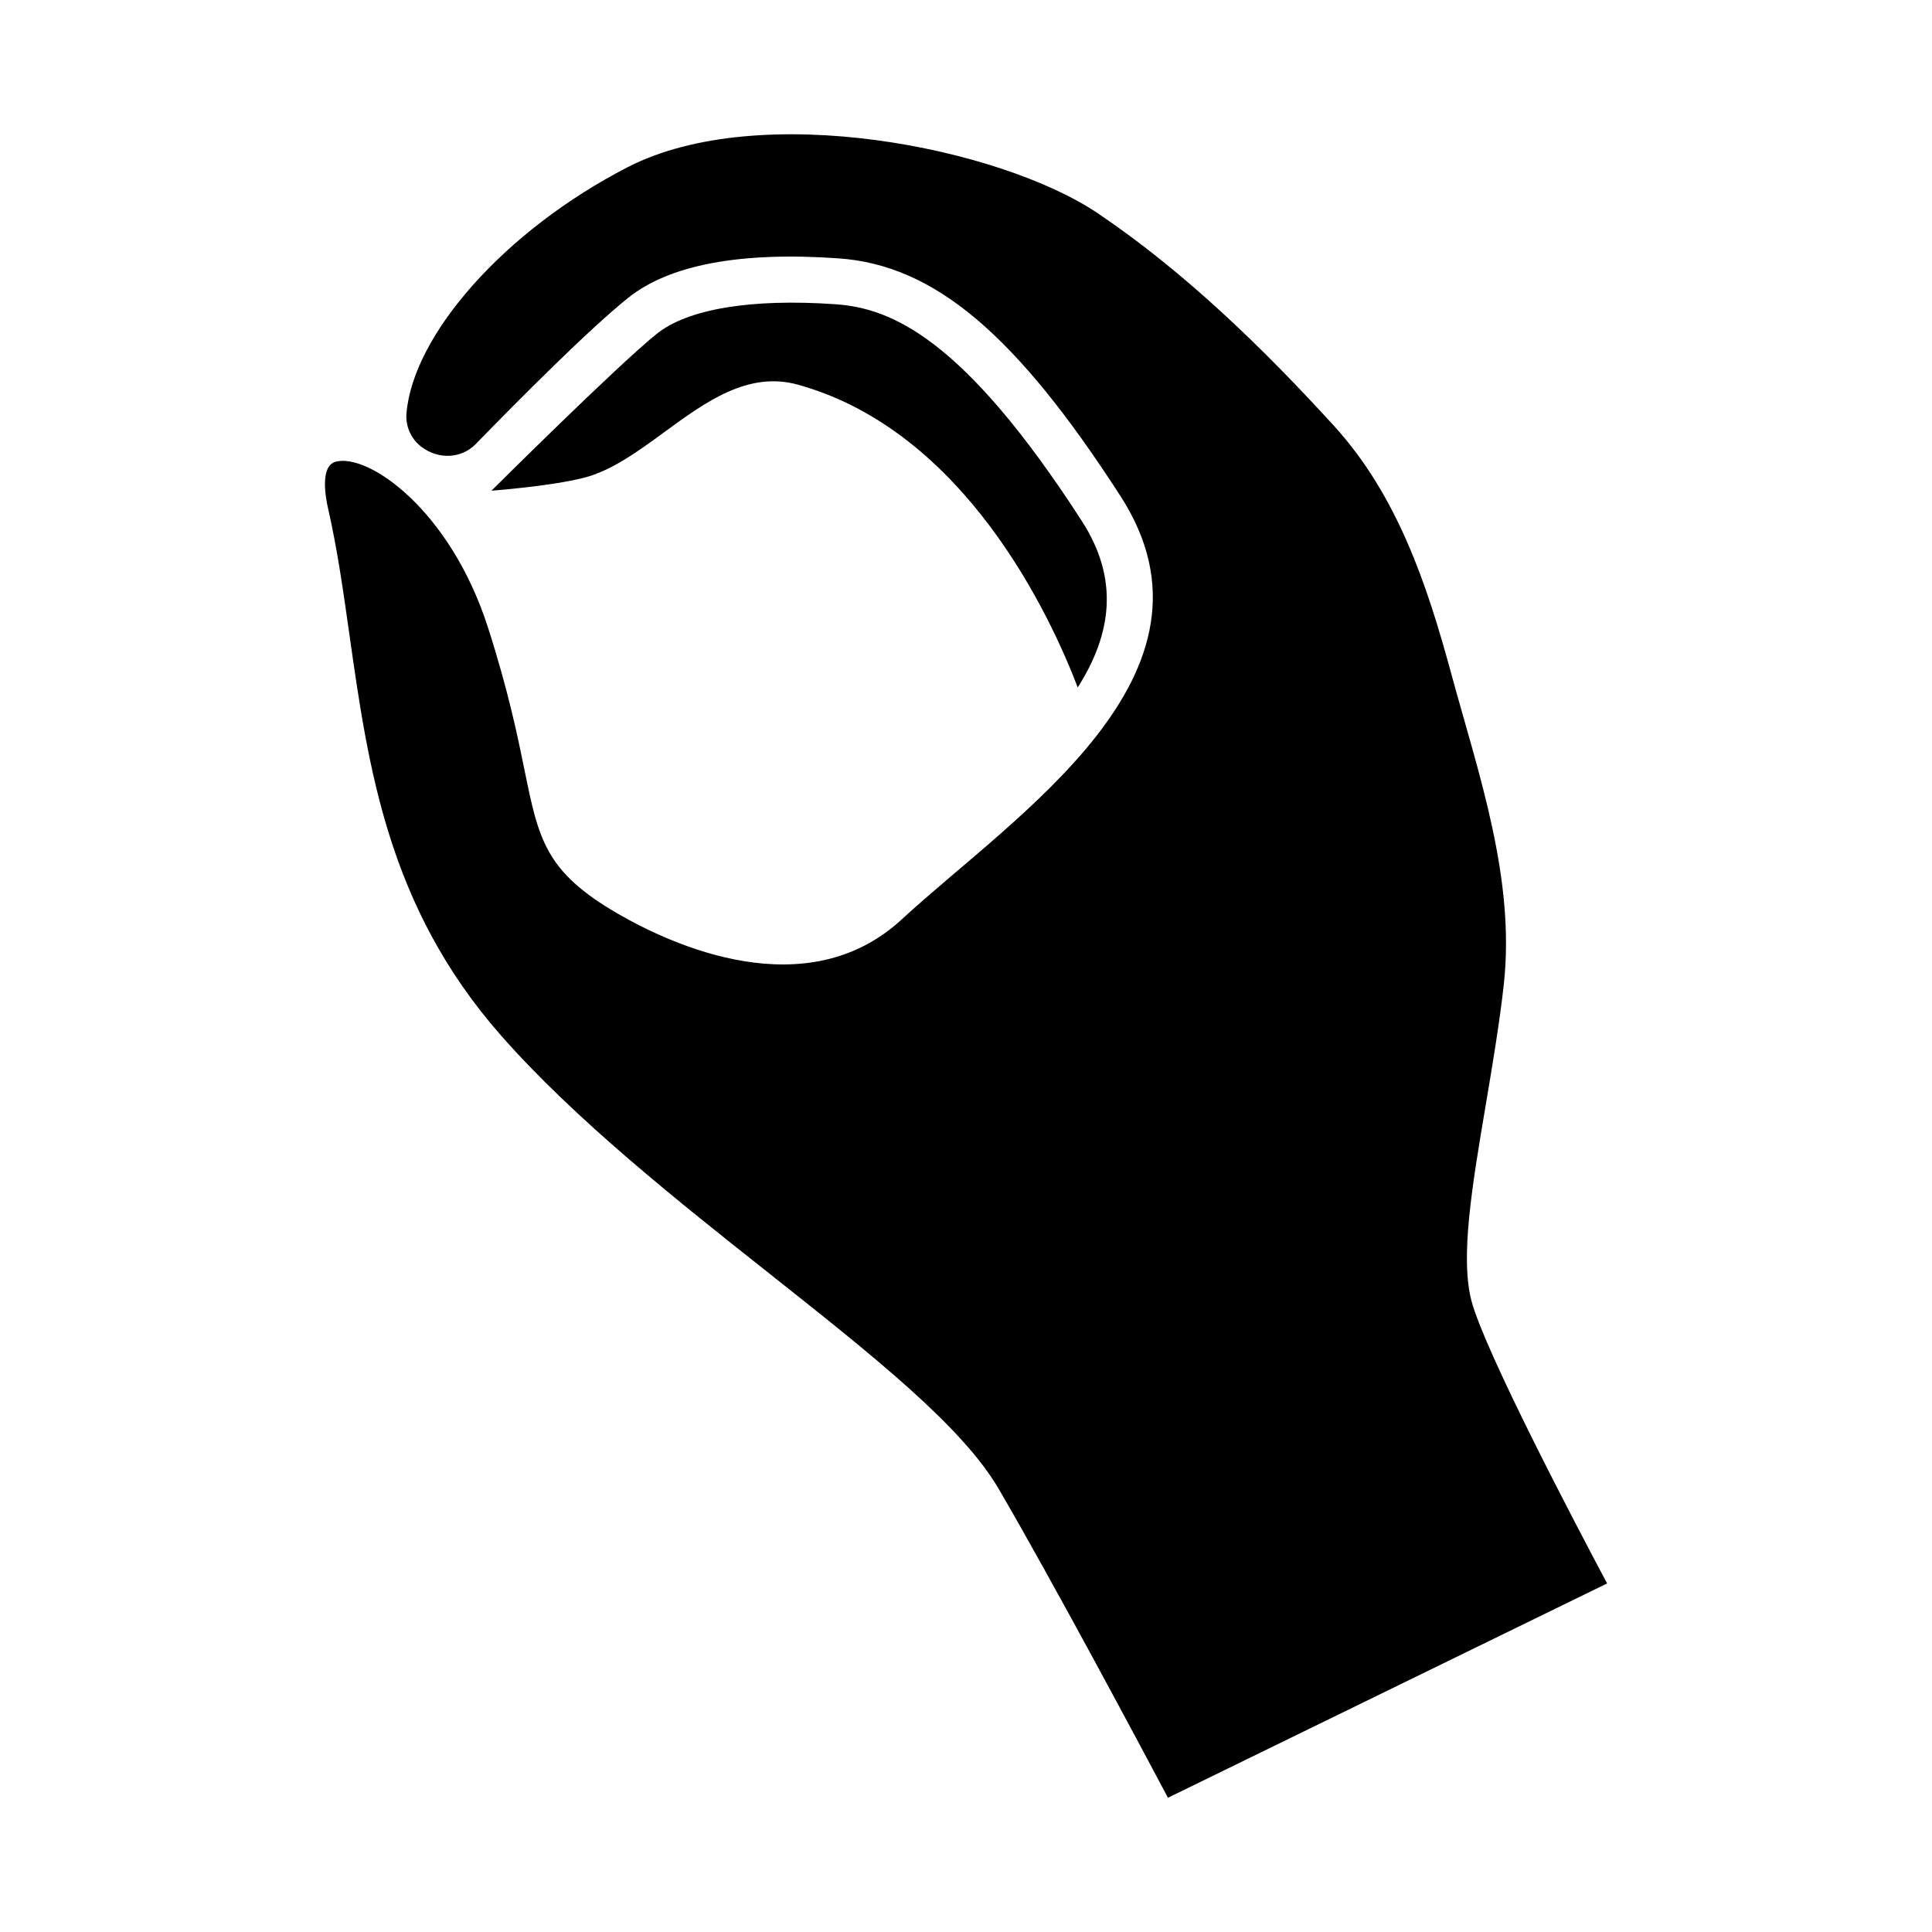 <?xml version="1.0" encoding="UTF-8"?>
<!-- Uploaded to: SVG Find, www.svgrepo.com, Generator: SVG Find Mixer Tools -->
<svg fill="#000000" width="800px" height="800px" version="1.1" viewBox="144 144 512 512" xmlns="http://www.w3.org/2000/svg">
 <g>
  <path d="m533.99 488.88c-3.086-11.531 0.102-30.484 3.809-52.43 1.754-10.434 3.57-21.223 4.707-31.395 3.141-28.234-6.695-55.98-13.992-82.824-6.402-23.551-14.293-47.082-31.07-65.461-18.641-20.422-39.477-40.703-62.465-56.215-25.883-17.465-89.652-30.281-124.69-12.227-32.66 16.836-56.824 44.422-58.574 65.227-0.285 3.406 1.23 6.805 3.969 8.852 0.039 0.027 0.074 0.055 0.113 0.086 4.387 3.293 10.457 3.106 14.285-0.824 11.848-12.168 30.125-30.52 40.355-38.711 10.969-8.785 29.723-12.324 55.785-10.488 25.344 1.766 46.992 20.023 74.734 63.023 30.543 47.363-28.258 84.684-57.945 112.12-25.262 23.352-60.984 6.785-75.176-1.414-19.344-11.18-21.07-19.648-24.848-38.199-1.809-8.855-4.285-20.984-9.699-37.797-10.078-31.293-31.844-46.184-40.359-43.832-4.215 1.16-2.602 9.695-2.008 12.281 2.445 10.688 4.016 21.77 5.676 33.508 5.039 35.516 10.246 72.242 40.207 106.29 19.613 22.297 46.977 43.969 71.129 63.09 27.391 21.695 51.055 40.434 60.754 57.07 14.375 24.648 37.008 67.074 44.836 81.812l116.38-56.793c-8.215-15.426-32.277-61.234-35.91-74.758z"/>
  <path d="m320.12 258.47c10.863-7.957 22.137-16.18 35.293-12.539 44.309 12.25 66.973 61.332 74.199 80.246 8.914-14.039 11.109-28.555 1.094-44.082-31.5-48.824-50.707-56.453-65.344-57.473-22.277-1.547-39.062 1.234-47.316 7.844-10.406 8.332-43.805 41.57-43.805 41.57s15.539-1.141 24.539-3.434c7.266-1.844 14.418-7.074 21.34-12.133z"/>
 </g>
</svg>